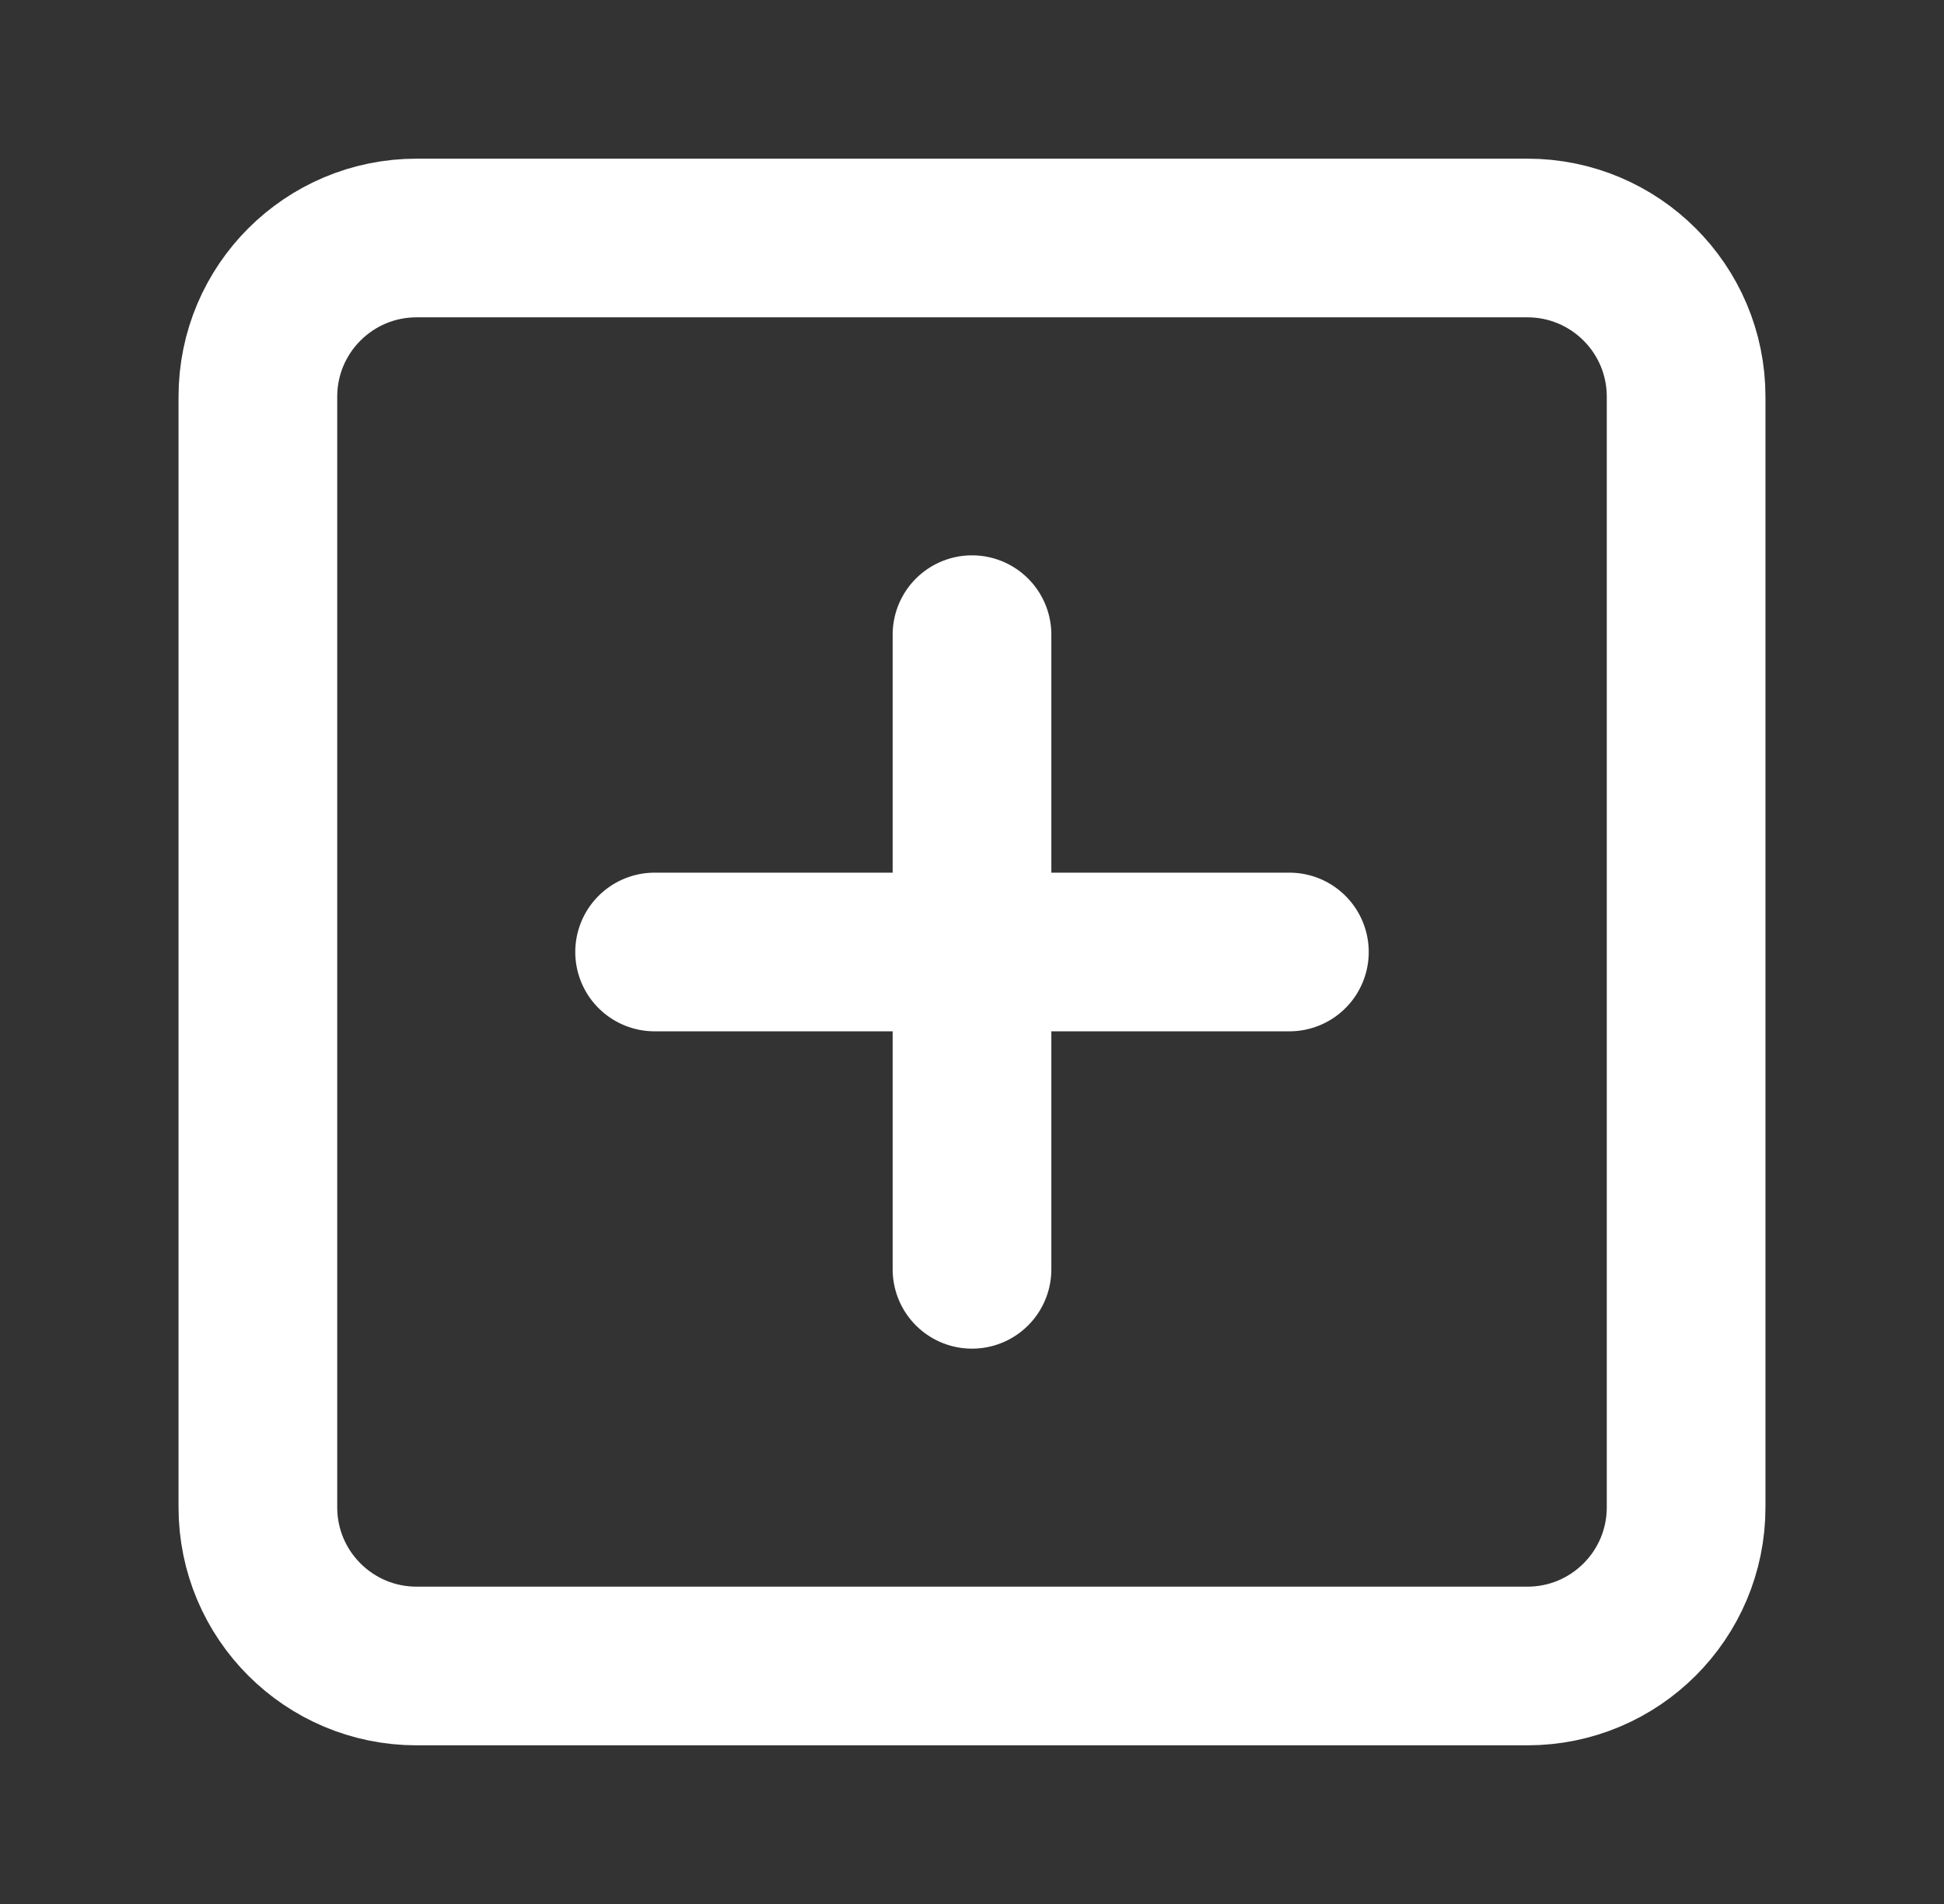 <svg width="49" height="48" viewBox="0 0 49 48" fill="none" xmlns="http://www.w3.org/2000/svg">
<rect x="0" y="0" width="49" height="48" fill="#333333" stroke="none"/>
<path d="M38.5 6H10.5C8.291 6 6.5 7.791 6.5 10V38C6.5 40.209 8.291 42 10.5 42H38.5C40.709 42 42.5 40.209 42.5 38V10C42.5 7.791 40.709 6 38.5 6Z" stroke="white" stroke-width="4" stroke-linecap="round" stroke-linejoin="round"/>
<path d="M24.5 16V32" stroke="white" stroke-width="4" stroke-linecap="round" stroke-linejoin="round"/>
<path d="M16.5 24H32.5" stroke="white" stroke-width="4" stroke-linecap="round" stroke-linejoin="round"/>
</svg>
